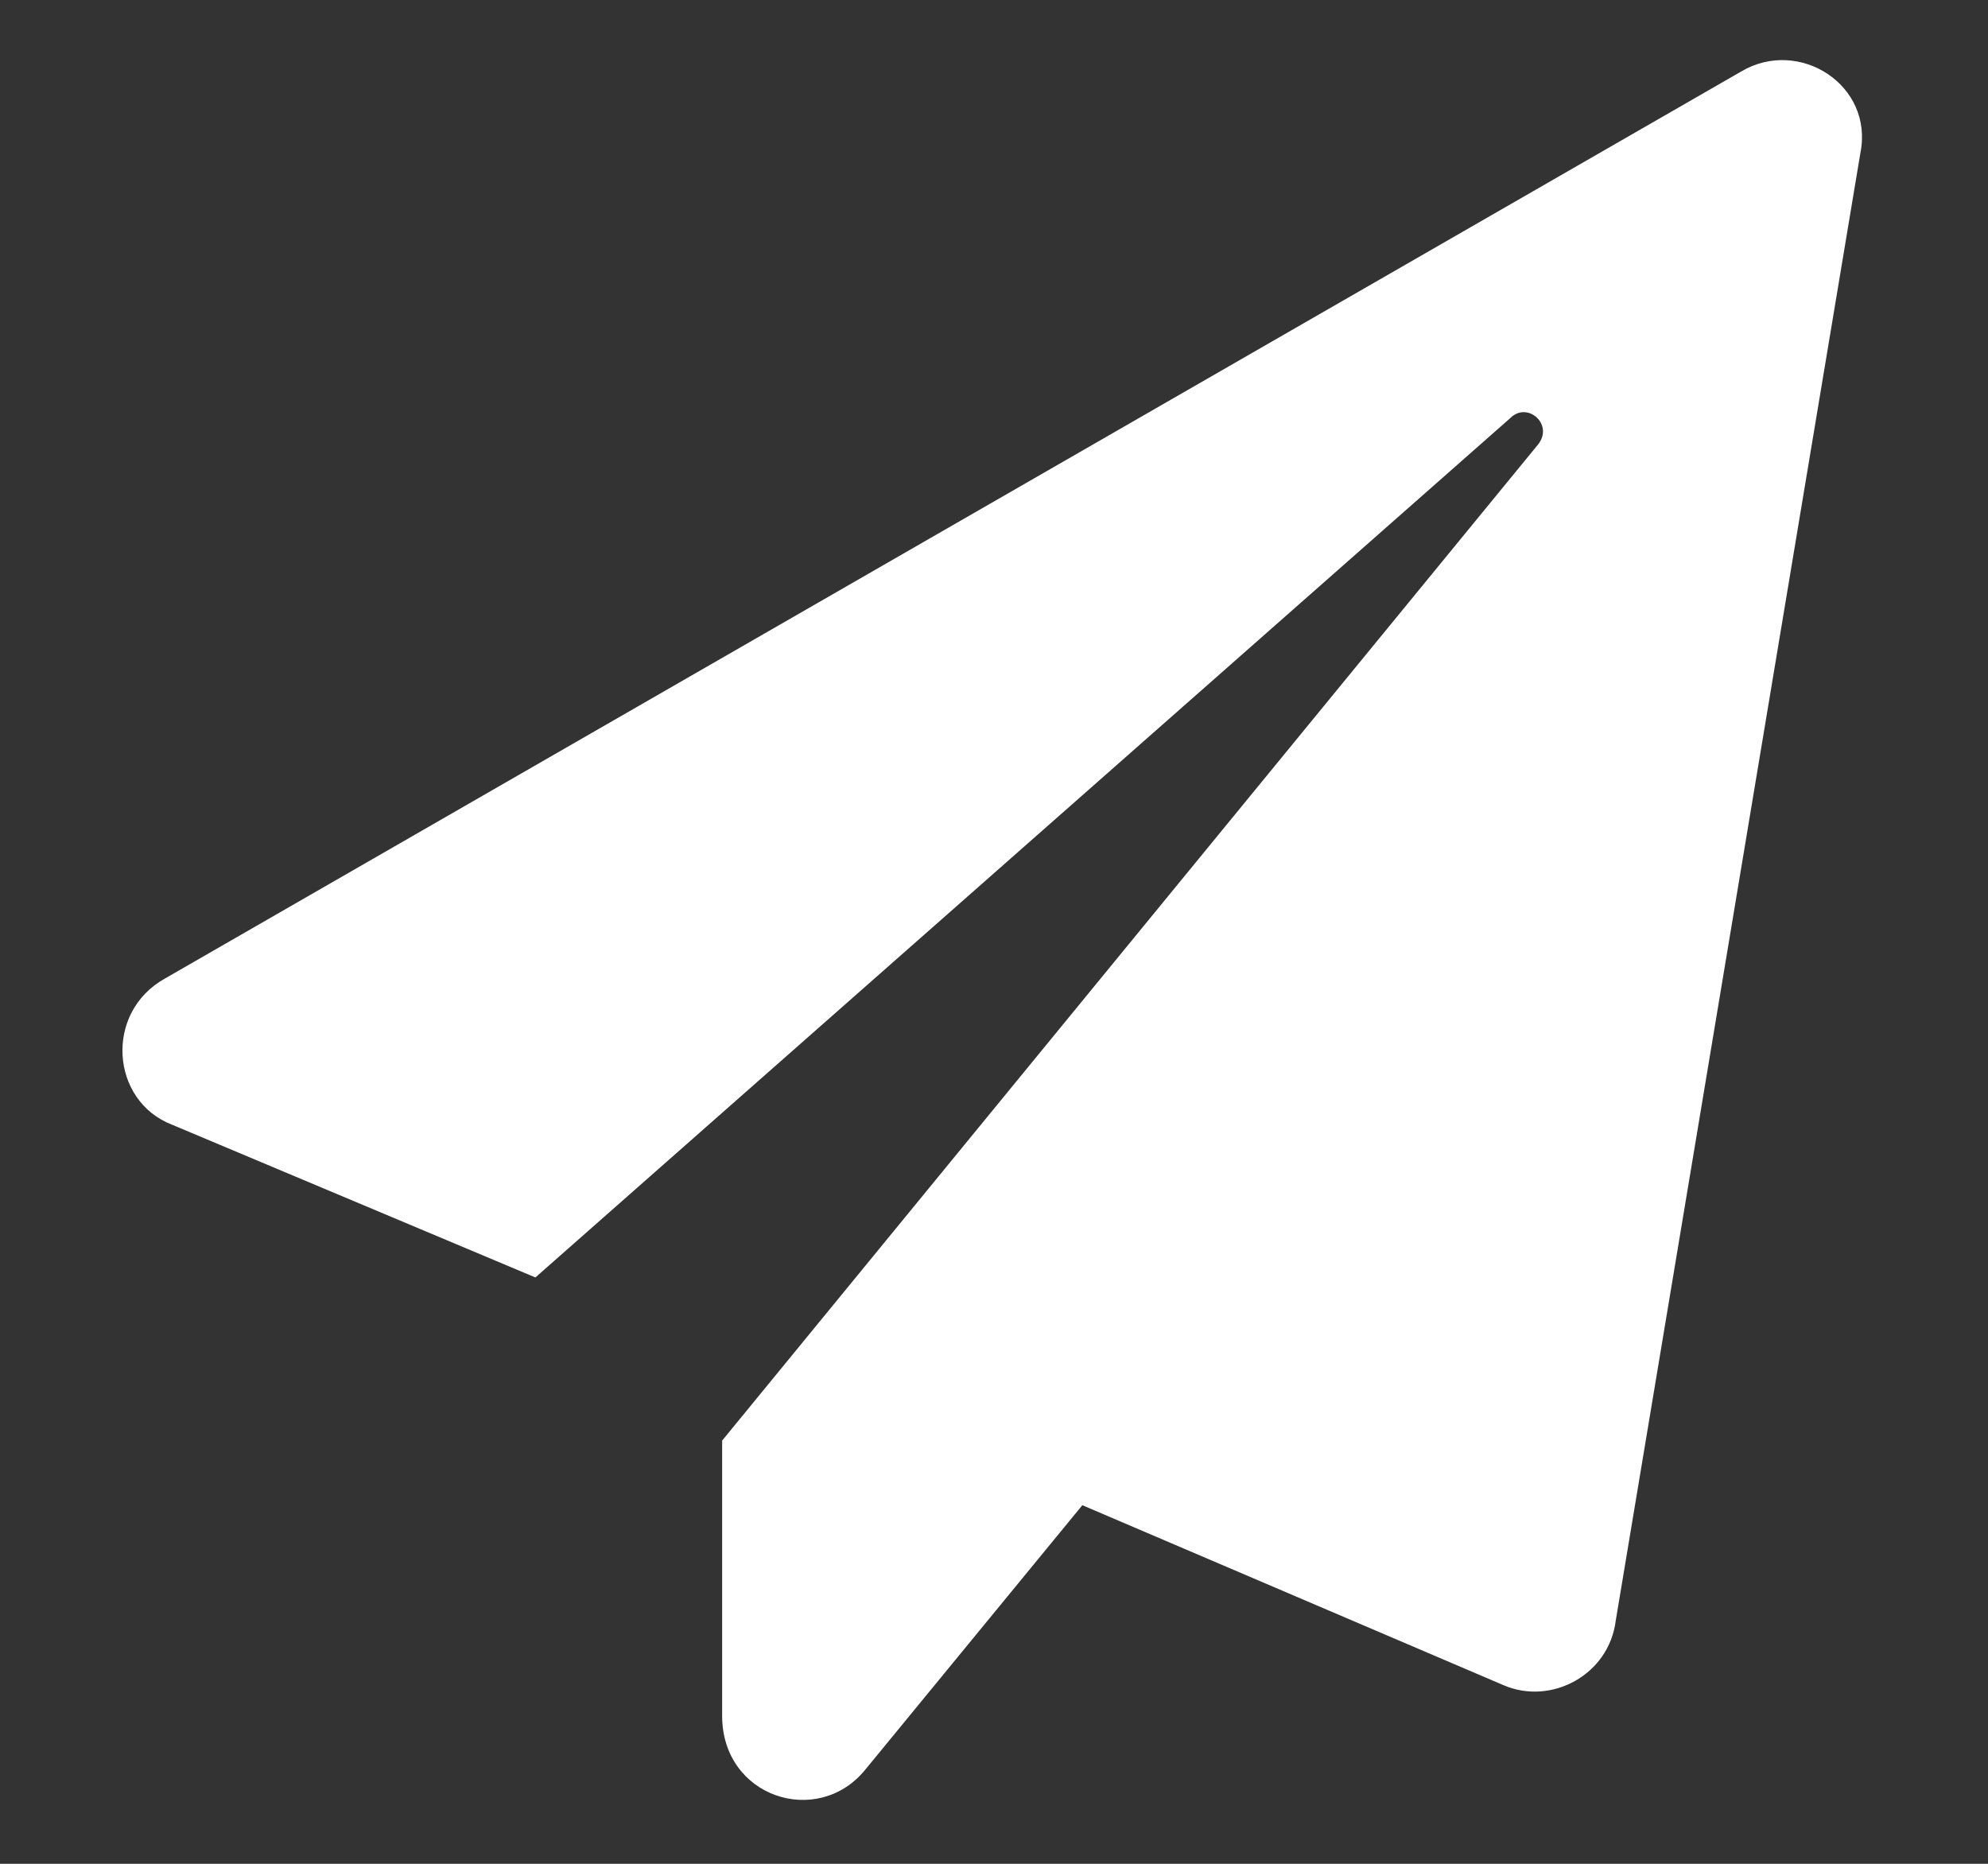<svg width="16" height="15" viewBox="0 0 16 15" fill="none" xmlns="http://www.w3.org/2000/svg">
<rect x="0" y="0" width="16" height="15" fill="#333333" stroke="none"/>
<path d="M14.016 0.574C14.48 0.301 15.082 0.684 14.973 1.231L13.004 13.043C12.949 13.481 12.484 13.727 12.102 13.563L8.711 12.114L6.961 14.246C6.578 14.711 5.812 14.465 5.812 13.809V11.594L12.375 3.582C12.512 3.418 12.293 3.227 12.156 3.364L4.309 10.281L1.383 9.051C0.891 8.86 0.836 8.149 1.328 7.875L14.016 0.574Z" fill="white"/>
</svg>

